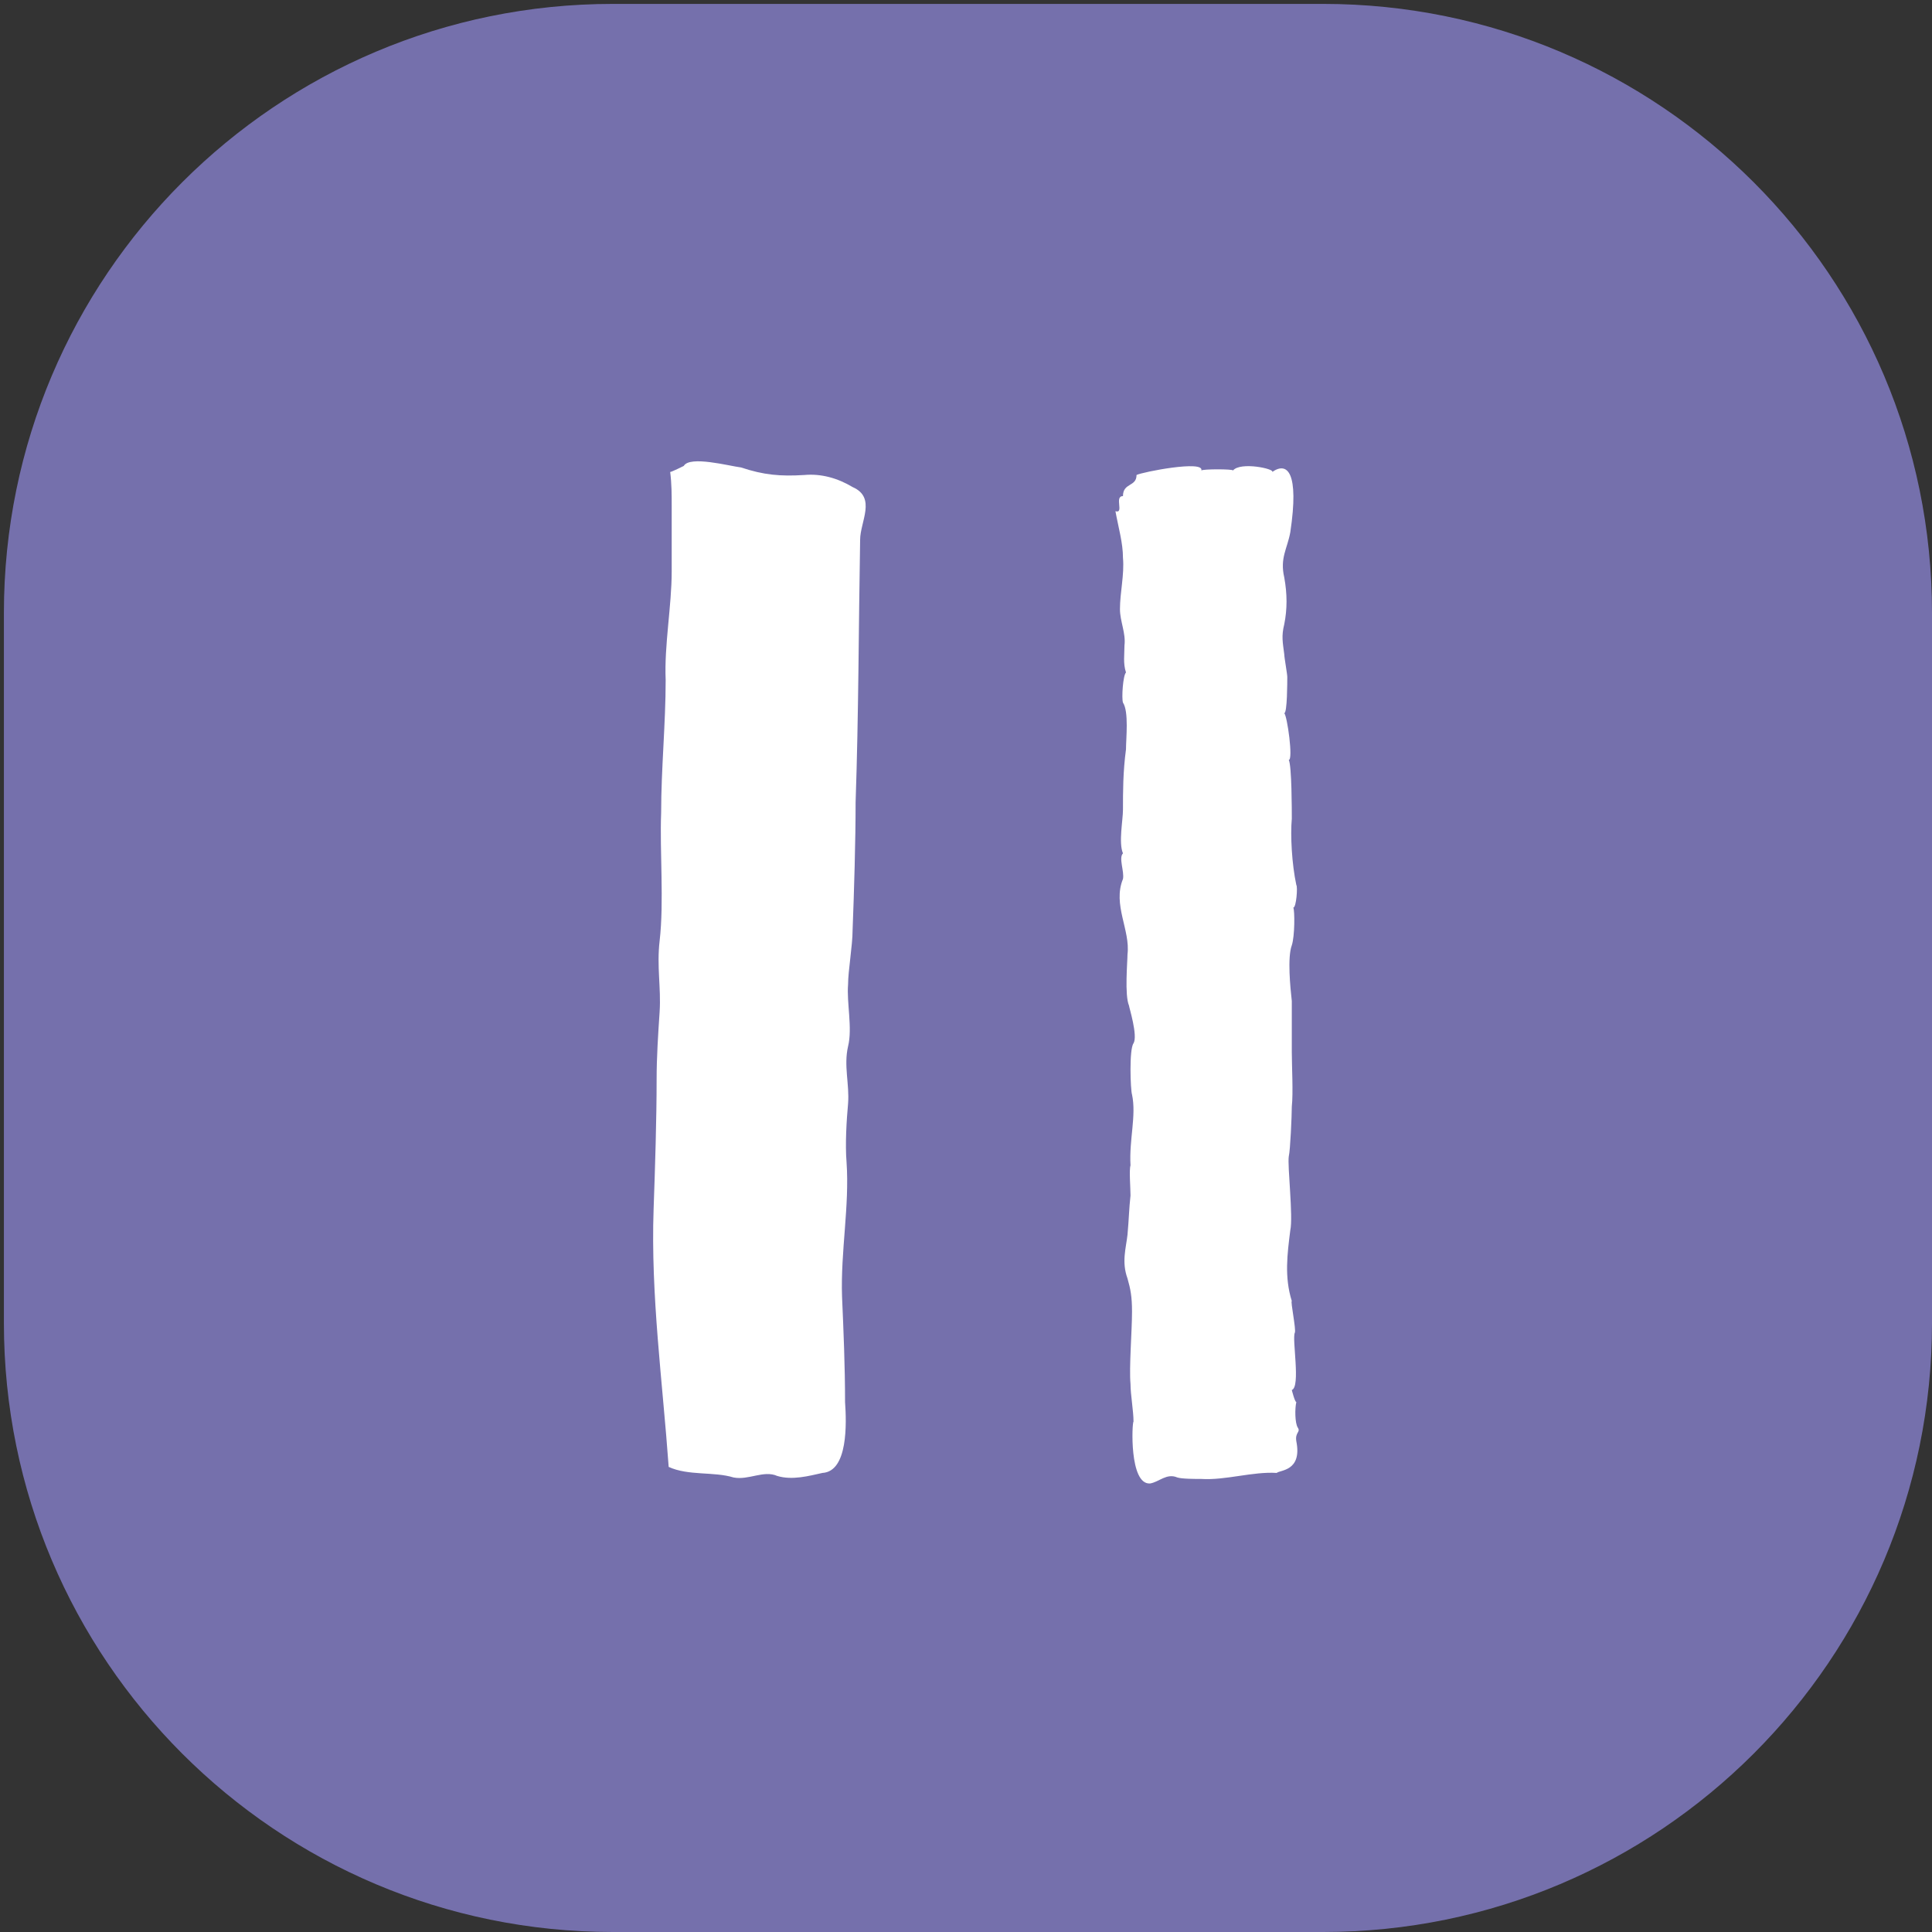 <svg width="396" height="396" viewBox="0 0 396 396" fill="none" xmlns="http://www.w3.org/2000/svg">
<rect x="0" y="0" width="396" height="396" fill="#333333" stroke="none"/>
<g clip-path="url(#clip0_2212_17148)">
<path d="M271.2 6H125.6C59.547 6 6 59.547 6 125.6V271.2C6 337.253 59.547 390.8 125.6 390.8H271.2C337.253 390.8 390.8 337.253 390.8 271.2V125.6C390.8 59.547 337.253 6 271.2 6Z" fill="#7570AC" stroke="#7570AC" stroke-width="10.4"/>
<path d="M232.028 268.841C232.028 265.752 231.719 264.207 231.101 262.044C229.865 258.645 230.792 255.864 231.101 253.083C231.41 249.685 231.41 247.831 231.719 245.05C231.719 243.505 231.41 239.797 231.719 238.87C231.41 233.618 232.955 228.674 232.028 224.348C231.719 223.421 231.41 215.079 232.337 213.843C233.264 212.298 231.41 206.427 231.41 206.118C230.483 203.955 231.101 197.158 231.101 195.613C231.719 190.669 228.011 185.416 230.174 180.164C230.483 178.619 229.247 175.838 230.174 174.911C229.247 172.748 230.174 168.113 230.174 165.95C230.174 162.243 230.174 158.226 230.792 153.591C230.792 151.428 231.41 145.867 230.174 144.013C229.865 143.086 230.174 138.451 230.792 137.833C230.174 135.979 230.483 134.125 230.483 132.271C230.792 129.8 229.556 127.328 229.556 124.856C229.556 121.457 230.483 117.749 230.174 114.35C230.174 111.261 229.247 108.171 228.629 104.772C230.483 105.39 228.32 101.682 230.174 101.682C230.174 98.901 232.955 99.829 232.955 97.356C234.191 96.739 246.859 94.267 246.241 96.43C246.55 96.121 252.73 96.121 252.73 96.43C254.275 94.576 261.381 96.121 260.763 96.739C263.853 94.576 266.325 96.739 264.471 109.098C263.853 112.497 262.308 114.35 263.235 118.367C263.853 121.766 263.853 124.856 263.235 127.946C262.617 130.418 262.926 131.653 263.235 134.125C263.235 134.743 263.853 138.142 263.853 138.76C263.853 139.687 263.853 146.176 263.235 146.176C263.853 146.794 265.089 155.754 264.162 155.754C264.78 156.99 264.78 166.259 264.78 167.804C264.471 171.203 264.78 177.074 265.707 181.4C266.016 181.709 265.707 186.034 265.089 186.034C265.398 186.652 265.398 191.905 264.78 193.759C263.853 196.231 264.471 202.41 264.78 205.191C264.78 206.736 264.78 213.843 264.78 215.697C264.78 218.477 265.089 224.039 264.78 226.82C264.78 228.674 264.471 235.78 264.162 237.016C263.853 238.87 265.089 249.376 264.471 252.156C263.853 257.1 263.235 261.735 264.78 266.679C264.471 266.679 265.707 272.549 265.398 273.167C264.78 274.403 266.634 284.291 264.78 284.909C264.78 284.909 265.398 287.38 265.707 287.38C265.398 288.616 265.398 291.706 266.016 292.633C266.634 293.56 265.398 293.56 265.707 295.414C266.943 301.594 262.308 301.286 261.69 301.904C256.747 301.595 251.185 303.448 246.241 303.139C245.005 303.139 242.224 303.139 241.297 302.83C239.135 301.903 237.59 303.756 235.736 304.065C231.41 304.374 232.028 291.397 232.337 291.397C232.337 289.234 231.719 285.836 231.719 283.673C231.41 280.274 232.028 272.858 232.028 268.841Z" fill="white"/>
<path d="M174.755 99.831C179.699 101.994 176.3 106.938 176.3 110.646C175.991 128.258 175.991 146.488 175.373 164.408C175.373 172.442 175.064 182.638 174.755 190.672C174.755 193.762 173.828 199.014 173.828 201.795C173.519 205.503 174.755 210.756 173.828 214.464C172.901 218.48 174.137 222.188 173.828 226.205C173.519 229.604 173.21 234.547 173.519 238.255C174.137 247.216 172.283 256.485 172.592 265.755C172.901 272.861 173.21 279.968 173.21 287.383C173.519 291.709 173.828 301.597 168.575 301.905C165.795 302.523 162.396 303.45 159.306 302.523C156.525 301.288 153.435 303.45 150.345 302.832C146.329 301.597 141.076 302.523 137.059 300.67C135.823 283.367 133.351 265.446 133.969 247.834C134.278 239.182 134.587 229.295 134.587 221.261C134.587 216.626 134.896 211.992 135.205 207.357C135.514 202.413 134.587 198.088 135.205 192.835C136.132 184.801 135.205 174.605 135.514 166.571C135.514 157.611 136.441 148.341 136.441 139.381C136.132 132.274 137.677 124.241 137.677 117.134V103.848C137.677 101.376 137.677 99.213 137.368 96.74C137.677 96.74 140.149 95.504 140.149 95.504C141.385 93.343 149.419 95.504 151.89 95.814C156.525 97.359 159.924 97.668 164.868 97.359C168.266 97.049 171.665 97.977 174.755 99.831Z" fill="white"/>
</g>
<defs>
<clipPath id="clip0_2212_17148">
<rect width="396" height="396" fill="white"/>
</clipPath>
</defs>
</svg>
